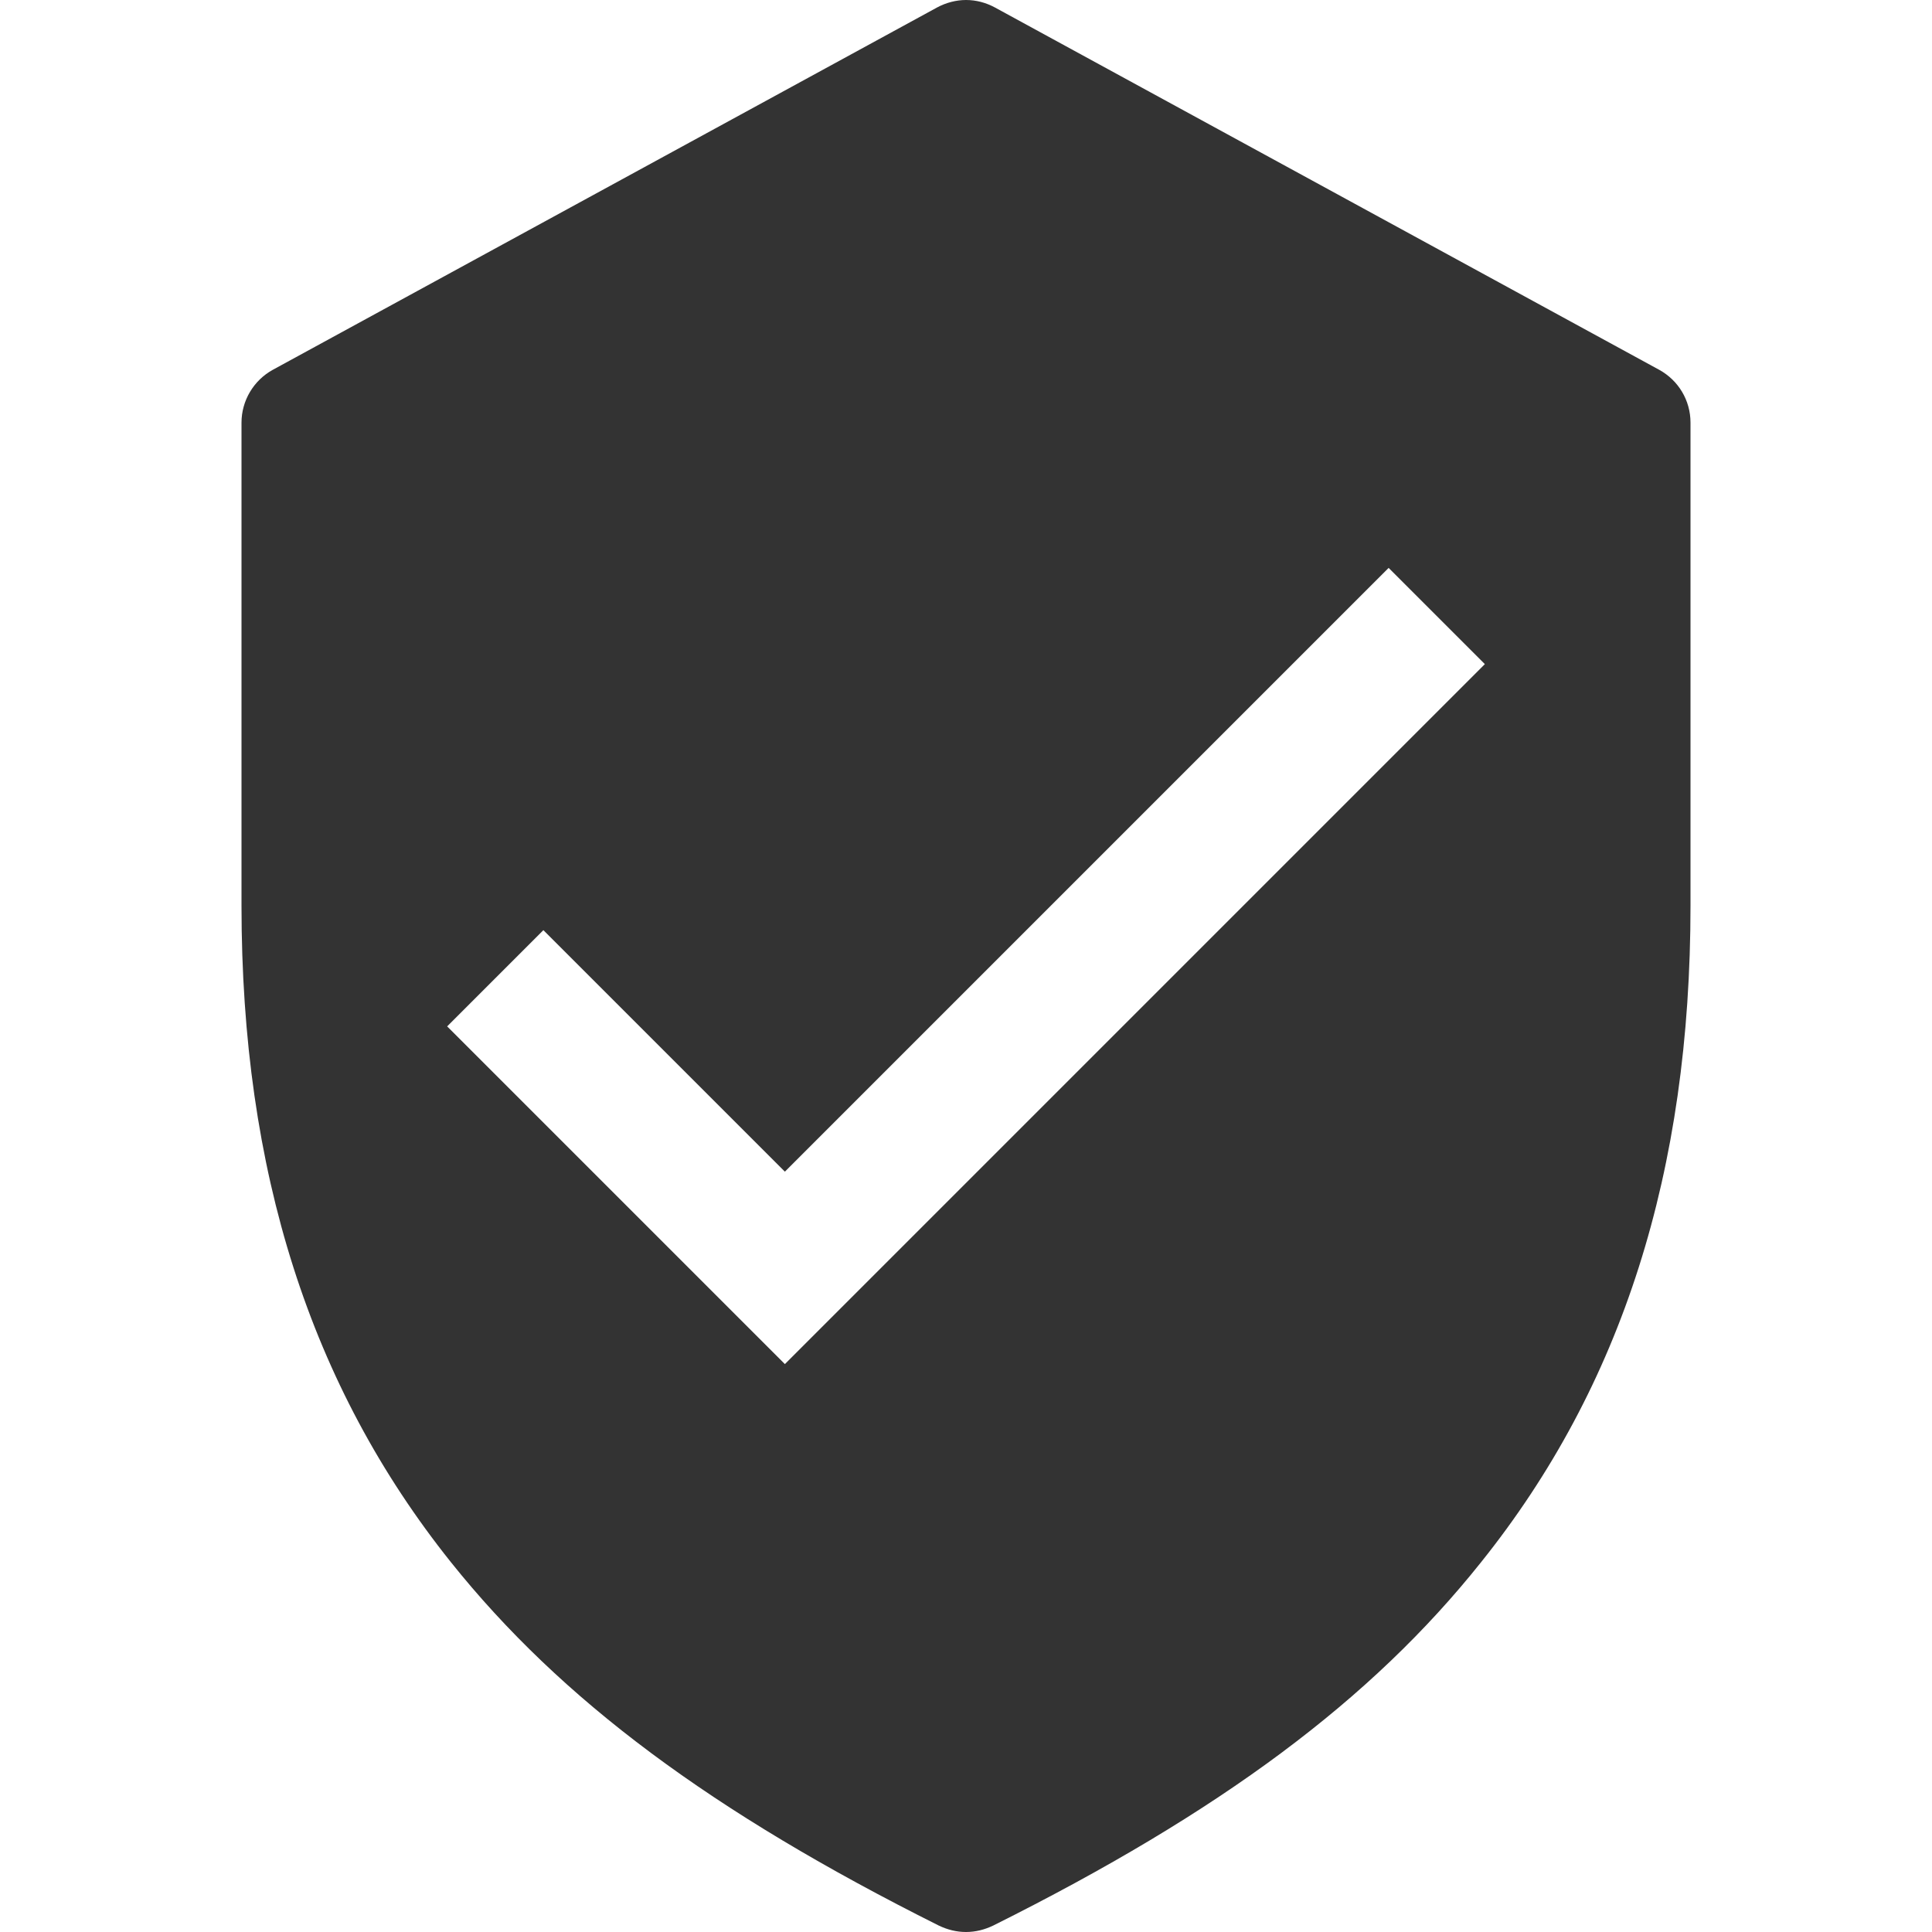 <?xml version="1.0" encoding="utf-8"?>
<!-- Generator: Adobe Illustrator 25.1.0, SVG Export Plug-In . SVG Version: 6.00 Build 0)  -->
<svg version="1.1" id="Ebene_1" xmlns="http://www.w3.org/2000/svg" xmlns:xlink="http://www.w3.org/1999/xlink" x="0px" y="0px"
	 viewBox="0 0 512 512" style="enable-background:new 0 0 512 512;" xml:space="preserve">
<style type="text/css">
	.st0{fill:#333333;}
</style>
<path class="st0" d="M439.7,98l-176-96c-2.4-1.3-5-2-7.7-2c-2.6,0-5.3,0.7-7.7,2l-176,96c-5.1,2.8-8.3,8.2-8.3,14v128
	c0,70.4,18.2,127.3,55.5,174c29.2,36.5,69.1,66.2,129.3,96.3c2.3,1.1,4.7,1.7,7.2,1.7s4.9-0.6,7.2-1.7
	c60.3-30.1,100.2-59.8,129.3-96.3c37.4-46.7,55.5-103.6,55.5-174l0-128C448,106.1,444.8,100.8,439.7,98L439.7,98z M208,361.5
	L118.5,272l25.5-25.5l64,64l160-160l25.5,25.5L208,361.5z"/>
</svg>
